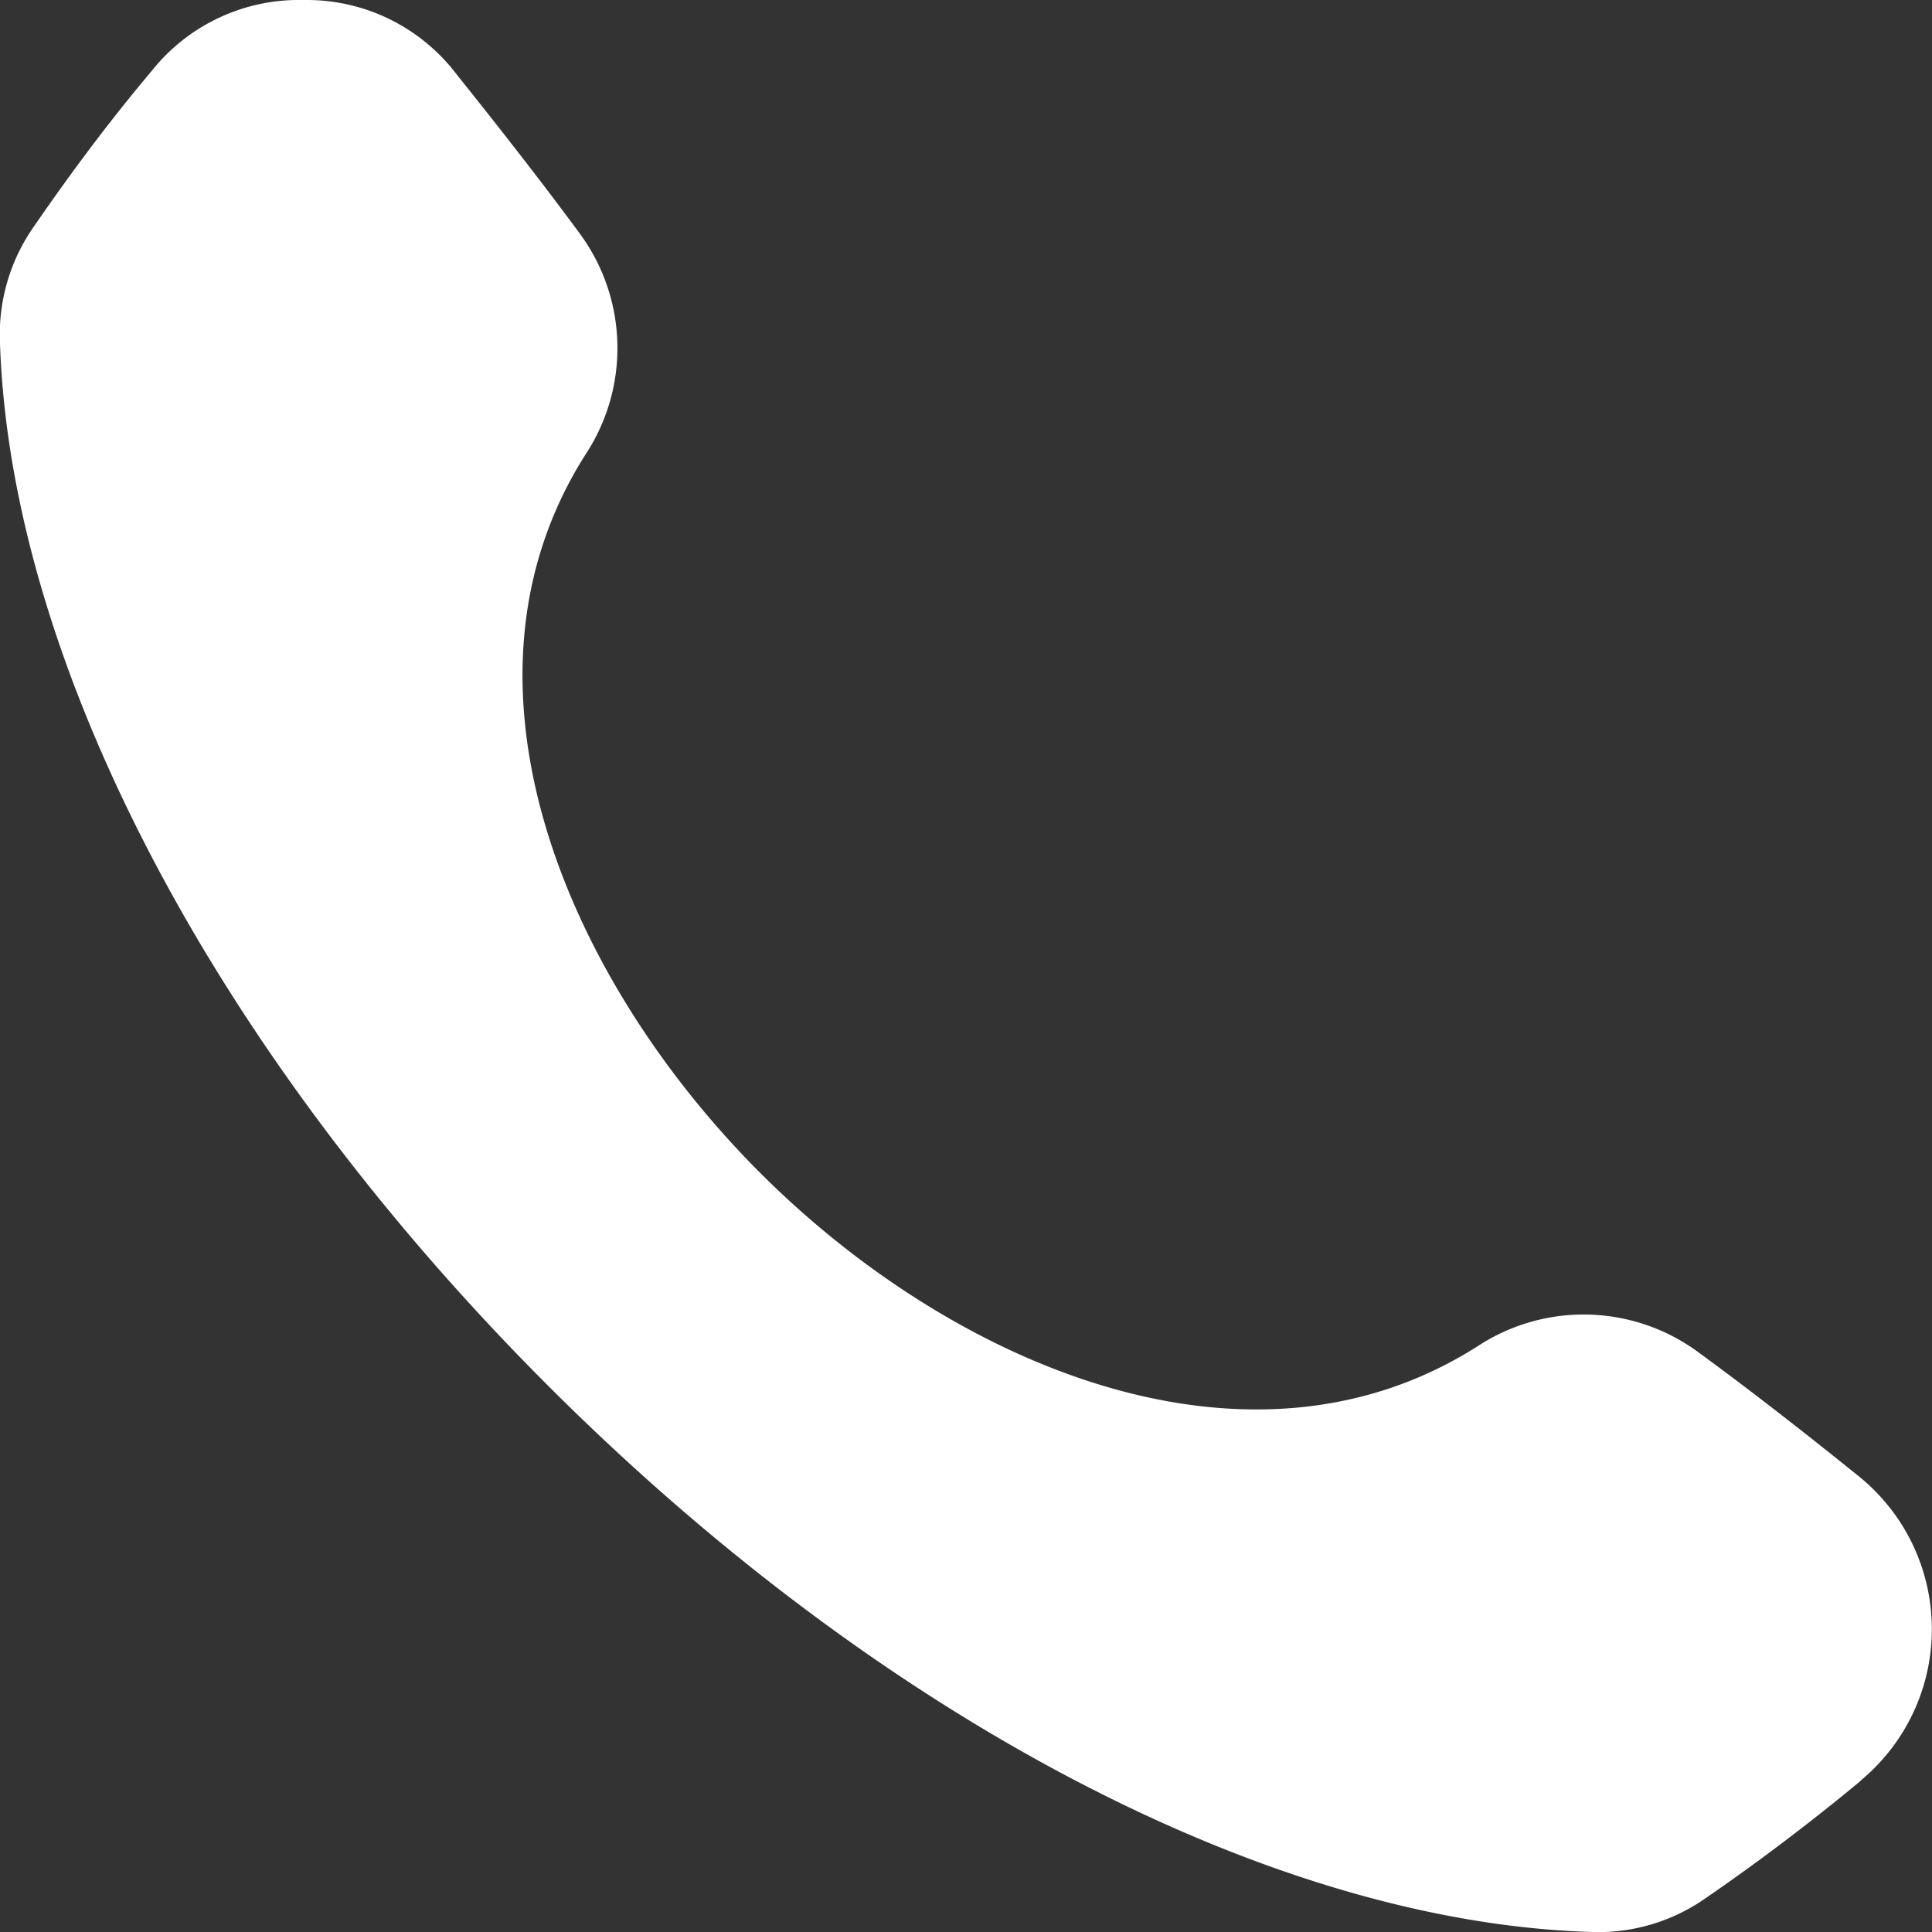 <svg xmlns="http://www.w3.org/2000/svg" width="18" height="18" viewBox="0 0 18 18">
  <rect x="0" y="0" width="18" height="18" fill="#333333" stroke="none"/>
  <path id="パス_1738" data-name="パス 1738" d="M17.341,16.587c-.465.386-.949.753-1.44,1.091a1.746,1.746,0,0,1-1.1.321c-2.981-.1-6.61-2-9.706-5.1S.1,6.177,0,3.2A1.75,1.75,0,0,1,.323,2.1c.338-.491.7-.976,1.091-1.44A1.751,1.751,0,0,1,2.817,0H2.84A1.752,1.752,0,0,1,4.252.69c.382.478.783.988,1.14,1.473a1.8,1.8,0,0,1,.066,2.067c-1.364,2.139-.17,4.9,1.619,6.692s4.553,2.983,6.692,1.619a1.8,1.8,0,0,1,2.067.067c.486.355,1,.758,1.473,1.139a1.831,1.831,0,0,1,.03,2.839Z" fill="#fff" fill-rule="evenodd"/>
</svg>
